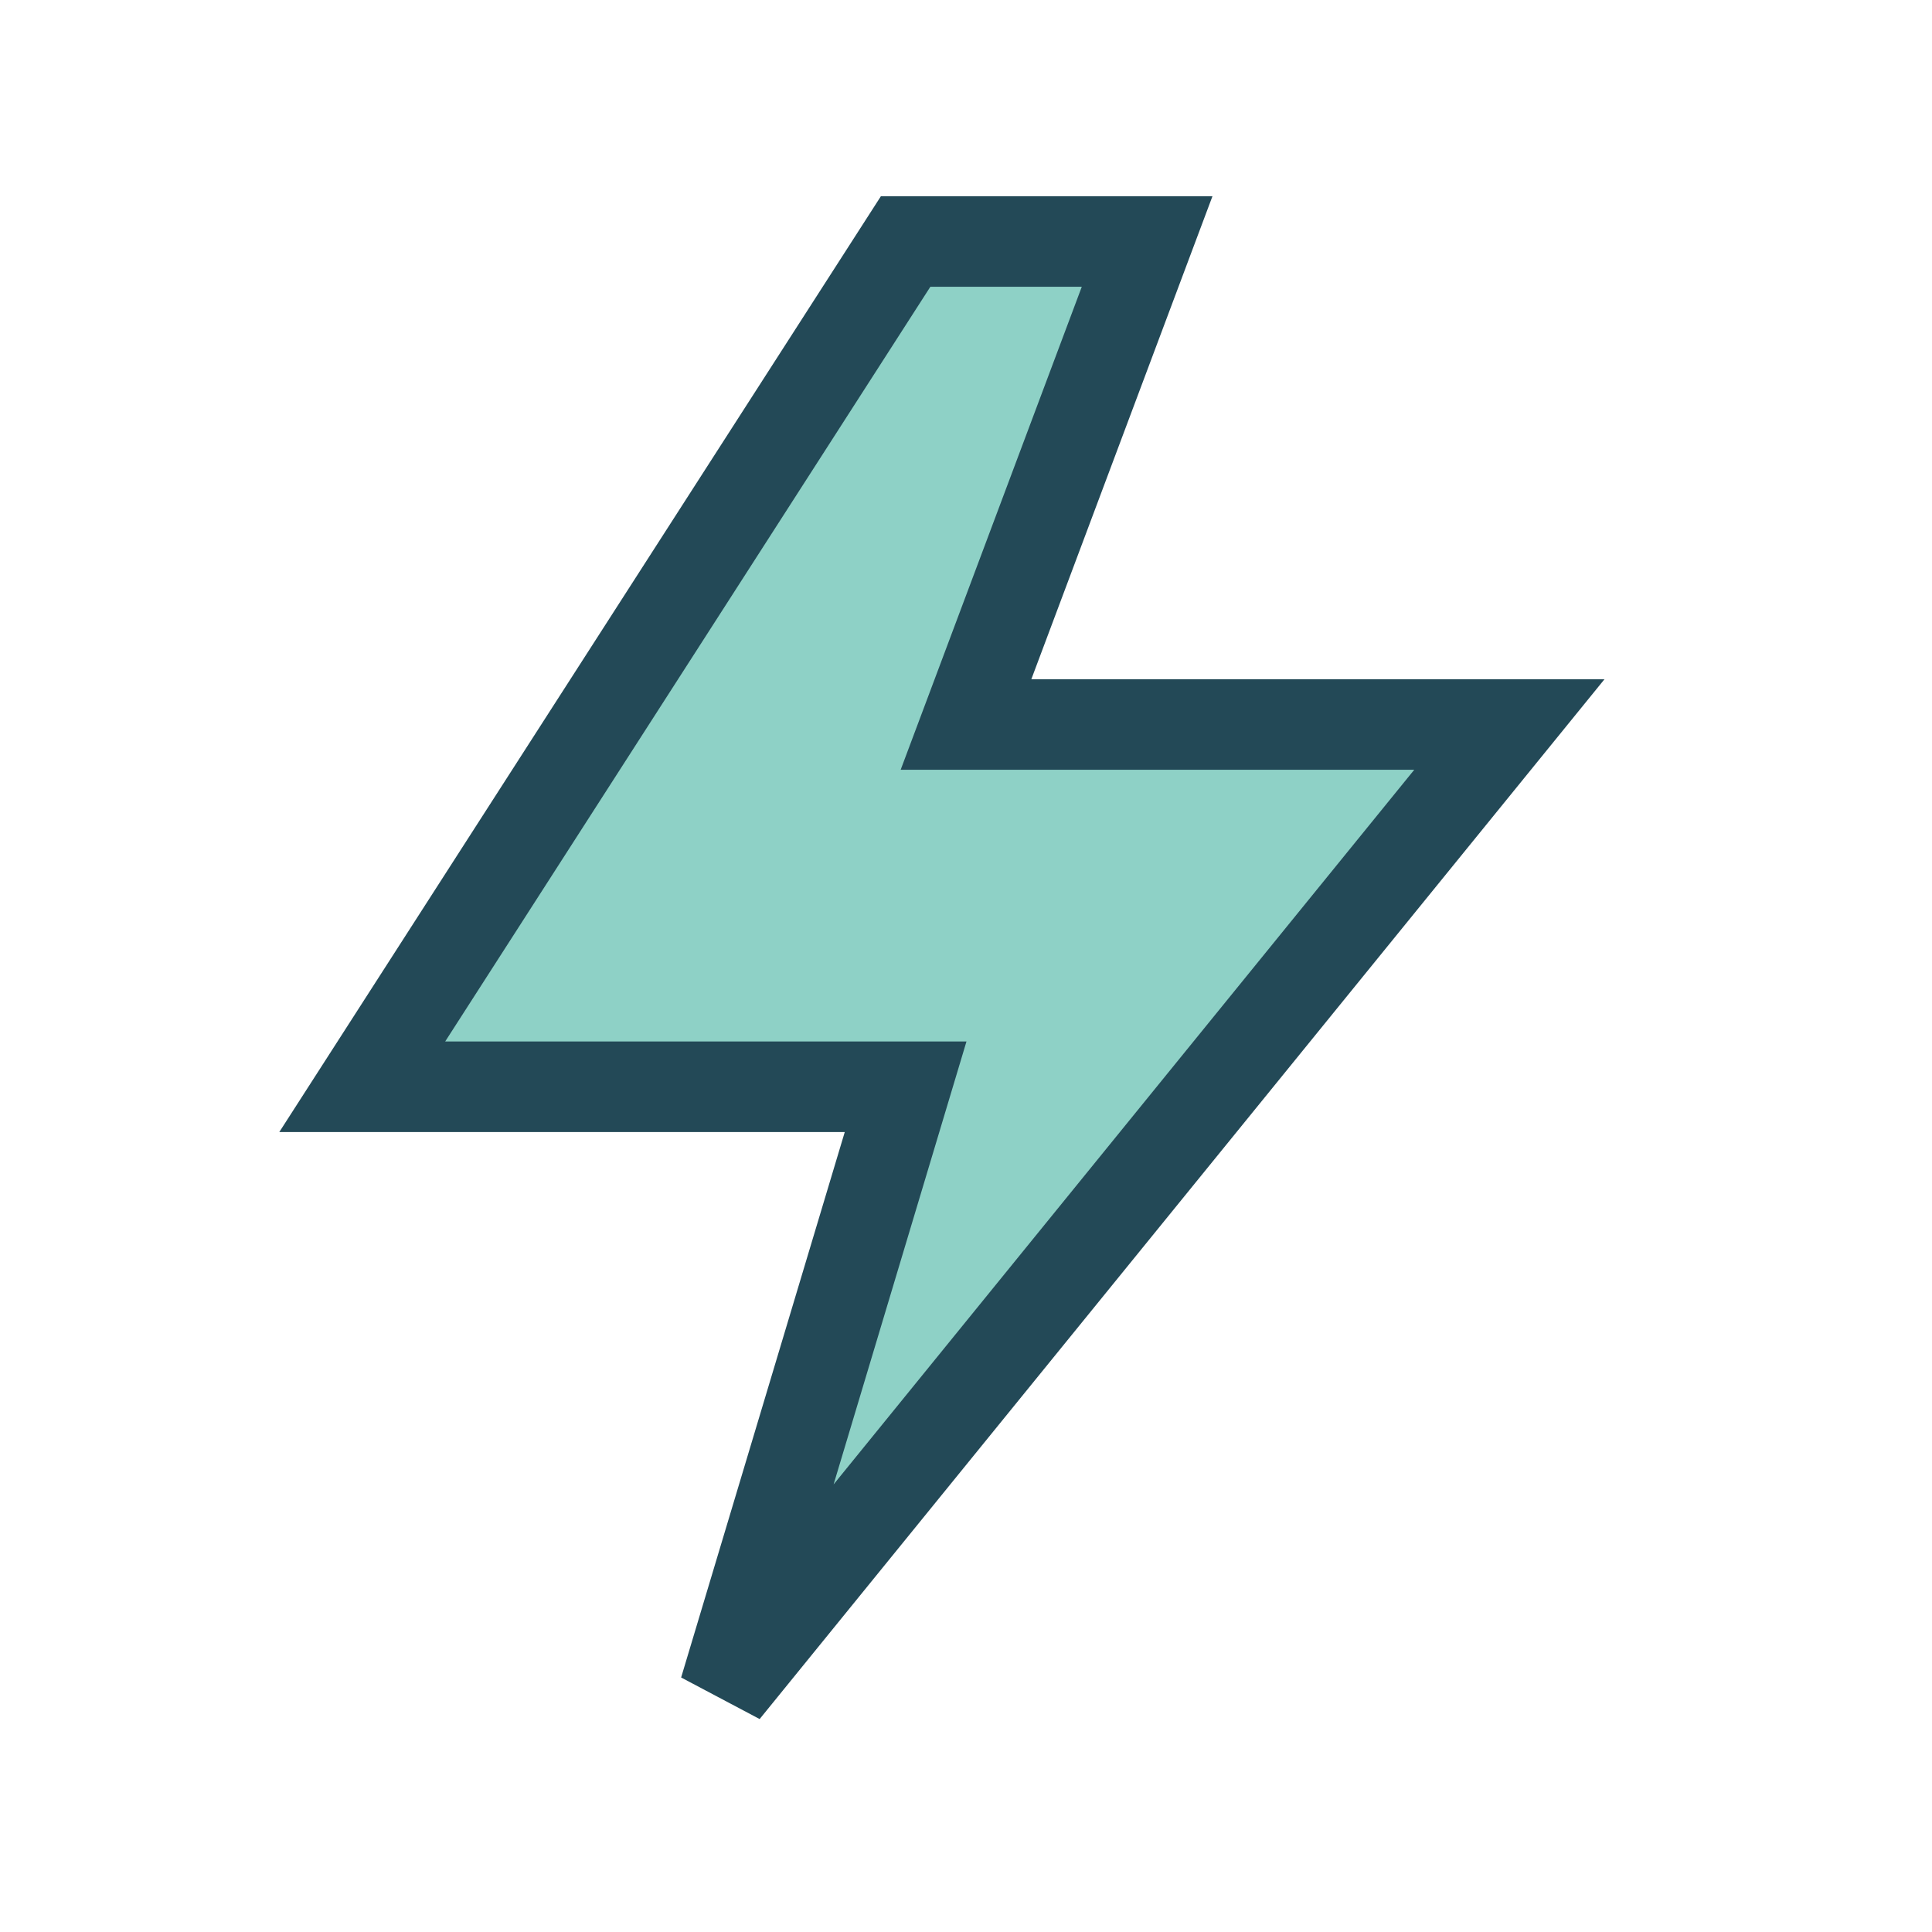 <?xml version="1.0" encoding="UTF-8"?>
<svg xmlns="http://www.w3.org/2000/svg" width="32" height="32" viewBox="0 0 32 32"><polygon points="15,4 6,18 15,18 12,28 25,12 16,12 19,4" fill="#8ED1C6" stroke="#234957" stroke-width="1.5"/></svg>